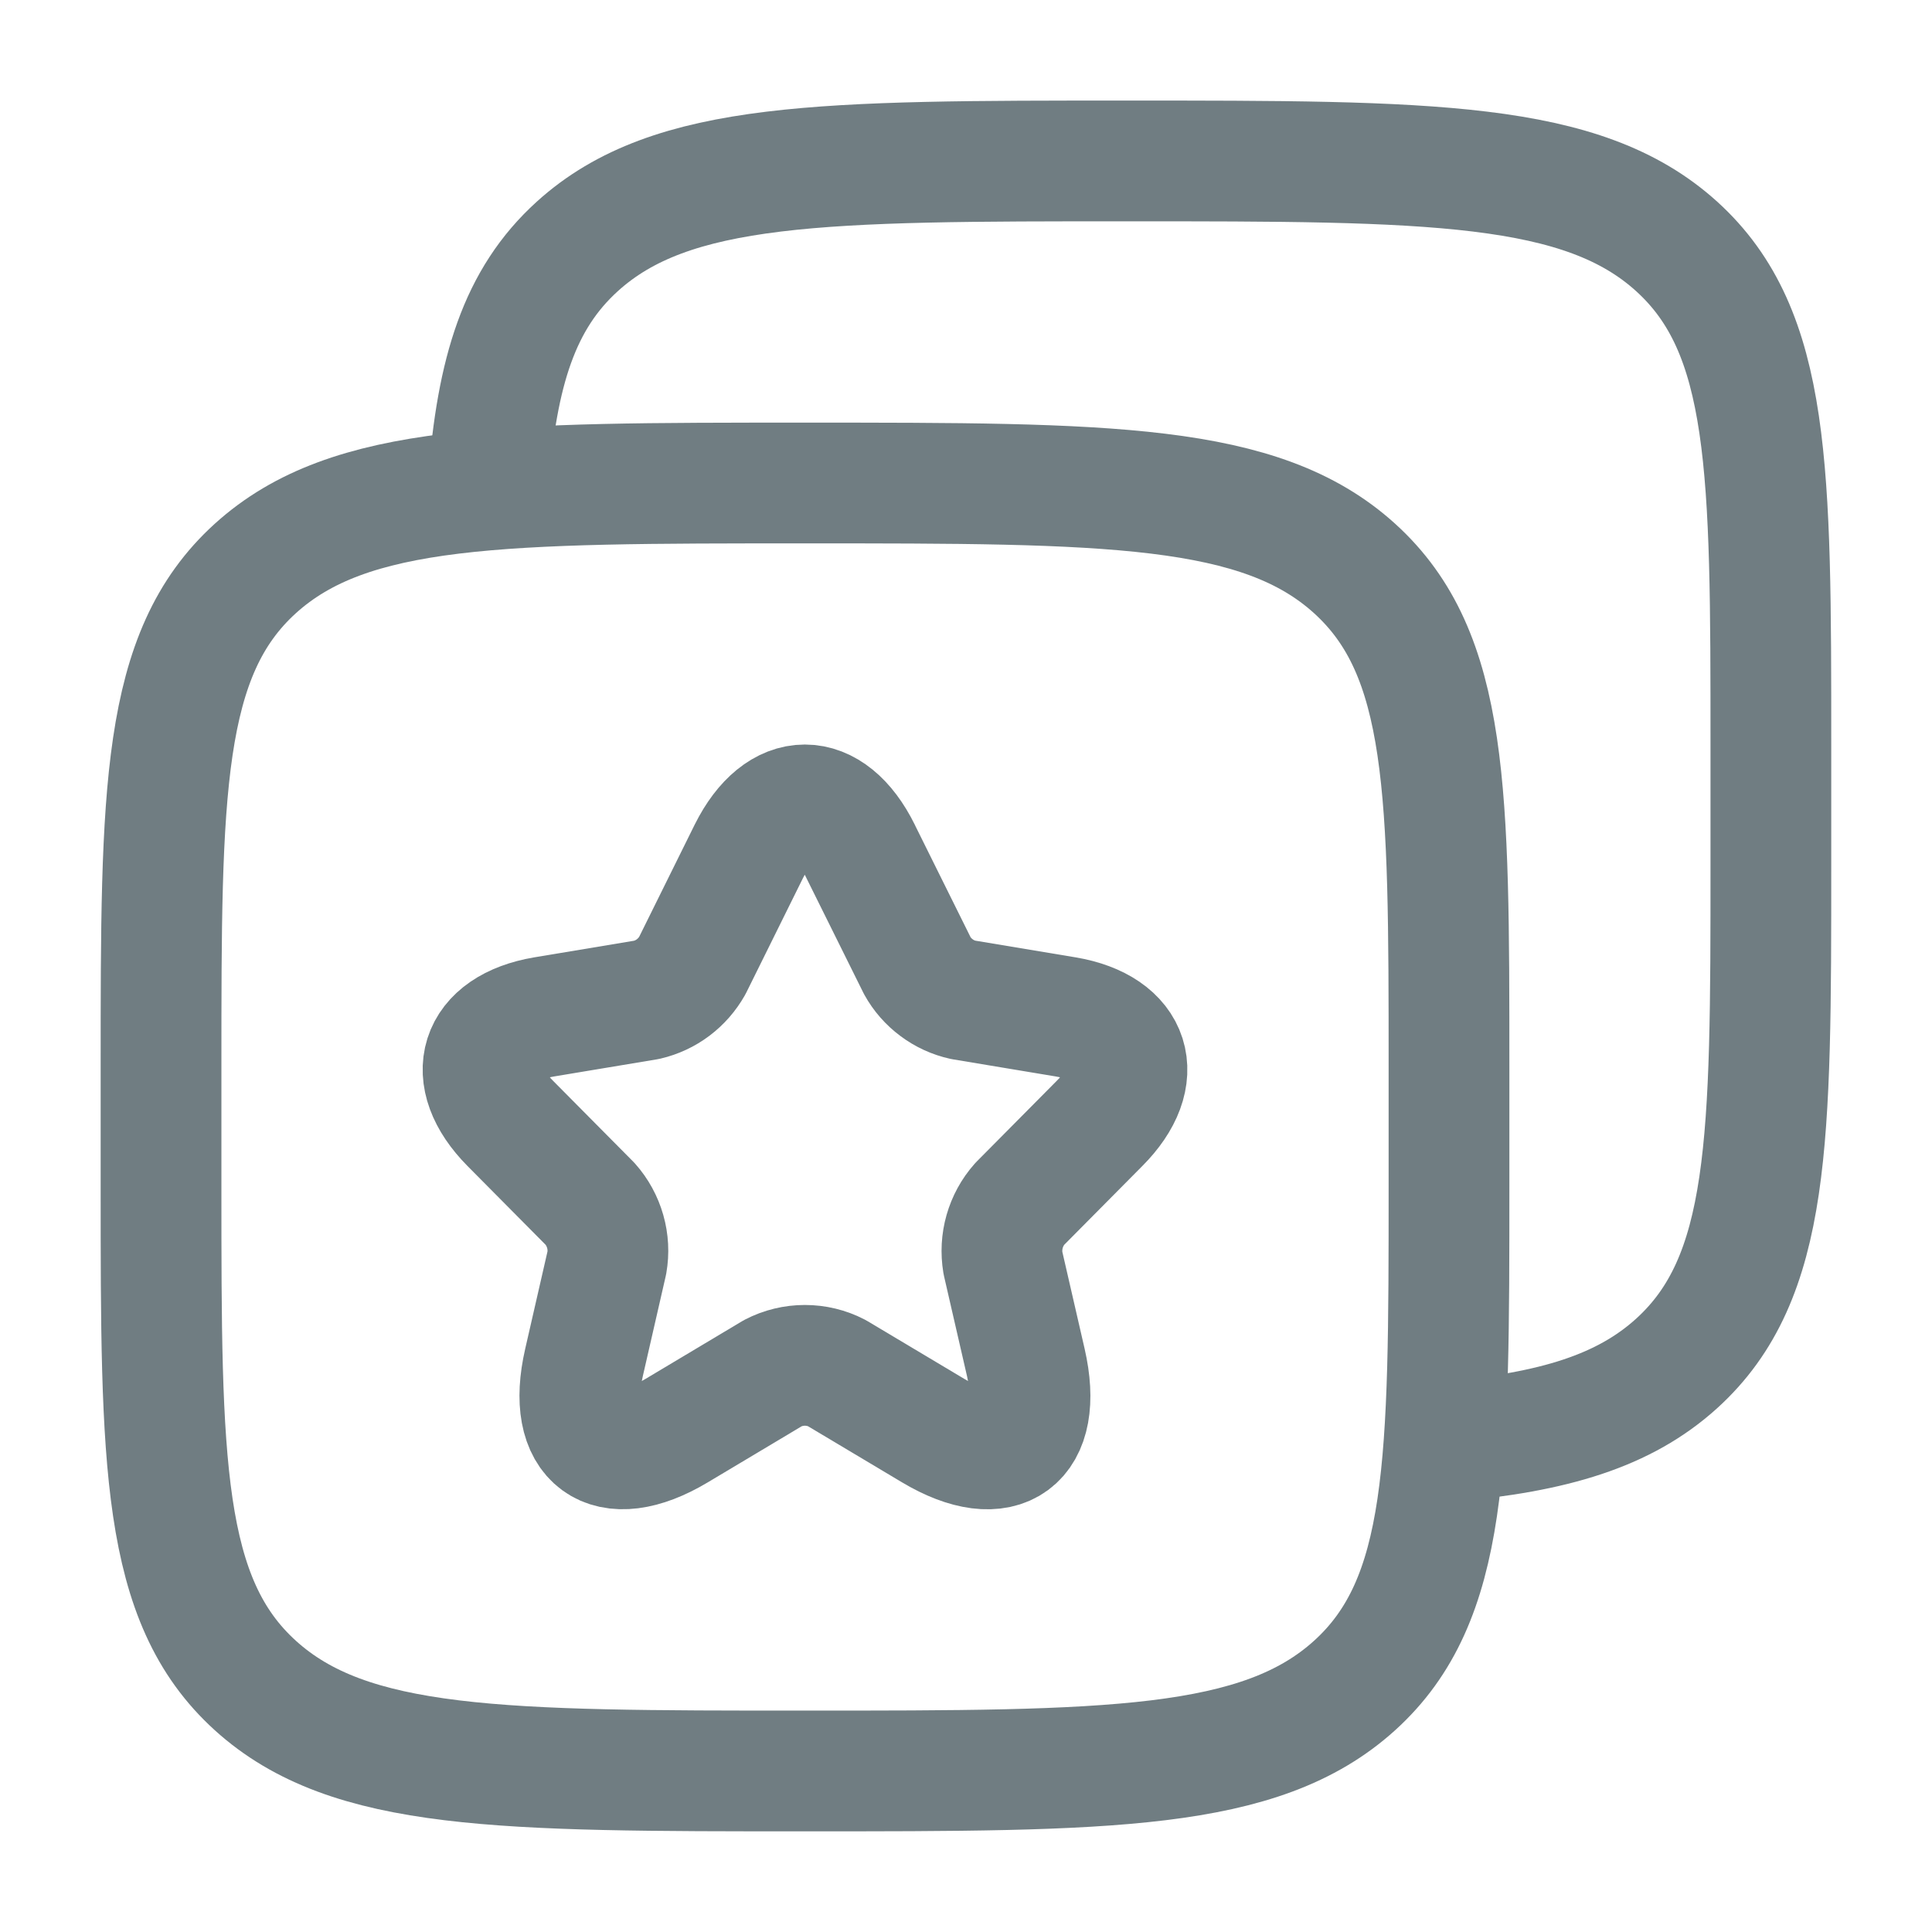 <svg width="20" height="20" viewBox="0 0 20 20" fill="none" xmlns="http://www.w3.org/2000/svg">
    <path d="M14.023 5.885C15 6.771 15 8.196 15 11.045V12.288C15 15.138 15 16.563 14.023 17.448C13.046 18.333 11.476 18.333 8.333 18.333C5.191 18.333 3.619 18.333 2.643 17.448C1.667 16.563 1.667 15.138 1.667 12.288V11.045C1.667 8.195 1.667 6.77 2.643 5.885C3.62 5 5.191 5 8.333 5C11.476 5 13.047 5 14.023 5.885Z" stroke="#707D82" stroke-width="1.25" stroke-linecap="round" stroke-linejoin="round"/>
    <path d="M5.055 4.999C5.144 3.843 5.376 3.095 5.976 2.551C6.952 1.666 8.523 1.666 11.666 1.666C14.808 1.666 16.38 1.666 17.357 2.551C18.333 3.436 18.332 4.862 18.332 7.711V8.954C18.332 11.804 18.332 13.229 17.357 14.114C16.812 14.608 16.082 14.826 14.999 14.923" stroke="#707D82" stroke-width="1.25" stroke-linecap="round" stroke-linejoin="round"/>
    <path d="M8.909 8.814L9.496 9.997C9.545 10.086 9.613 10.163 9.695 10.224C9.776 10.285 9.87 10.328 9.969 10.35L11.032 10.527C11.712 10.642 11.872 11.139 11.382 11.63L10.556 12.463C10.483 12.545 10.43 12.643 10.4 12.748C10.37 12.853 10.364 12.964 10.382 13.072L10.619 14.103C10.806 14.92 10.376 15.236 9.659 14.809L8.662 14.214C8.56 14.161 8.447 14.134 8.332 14.134C8.218 14.134 8.104 14.161 8.002 14.214L7.006 14.809C6.292 15.236 5.859 14.917 6.046 14.103L6.282 13.072C6.301 12.964 6.295 12.853 6.265 12.748C6.235 12.643 6.182 12.545 6.109 12.463L5.283 11.63C4.797 11.139 4.953 10.642 5.633 10.527L6.696 10.35C6.794 10.327 6.887 10.284 6.968 10.223C7.049 10.162 7.116 10.085 7.166 9.997L7.752 8.813C8.072 8.172 8.592 8.172 8.909 8.813" stroke="#707D82" stroke-width="1.25" stroke-linecap="round" stroke-linejoin="round"/>
</svg>
